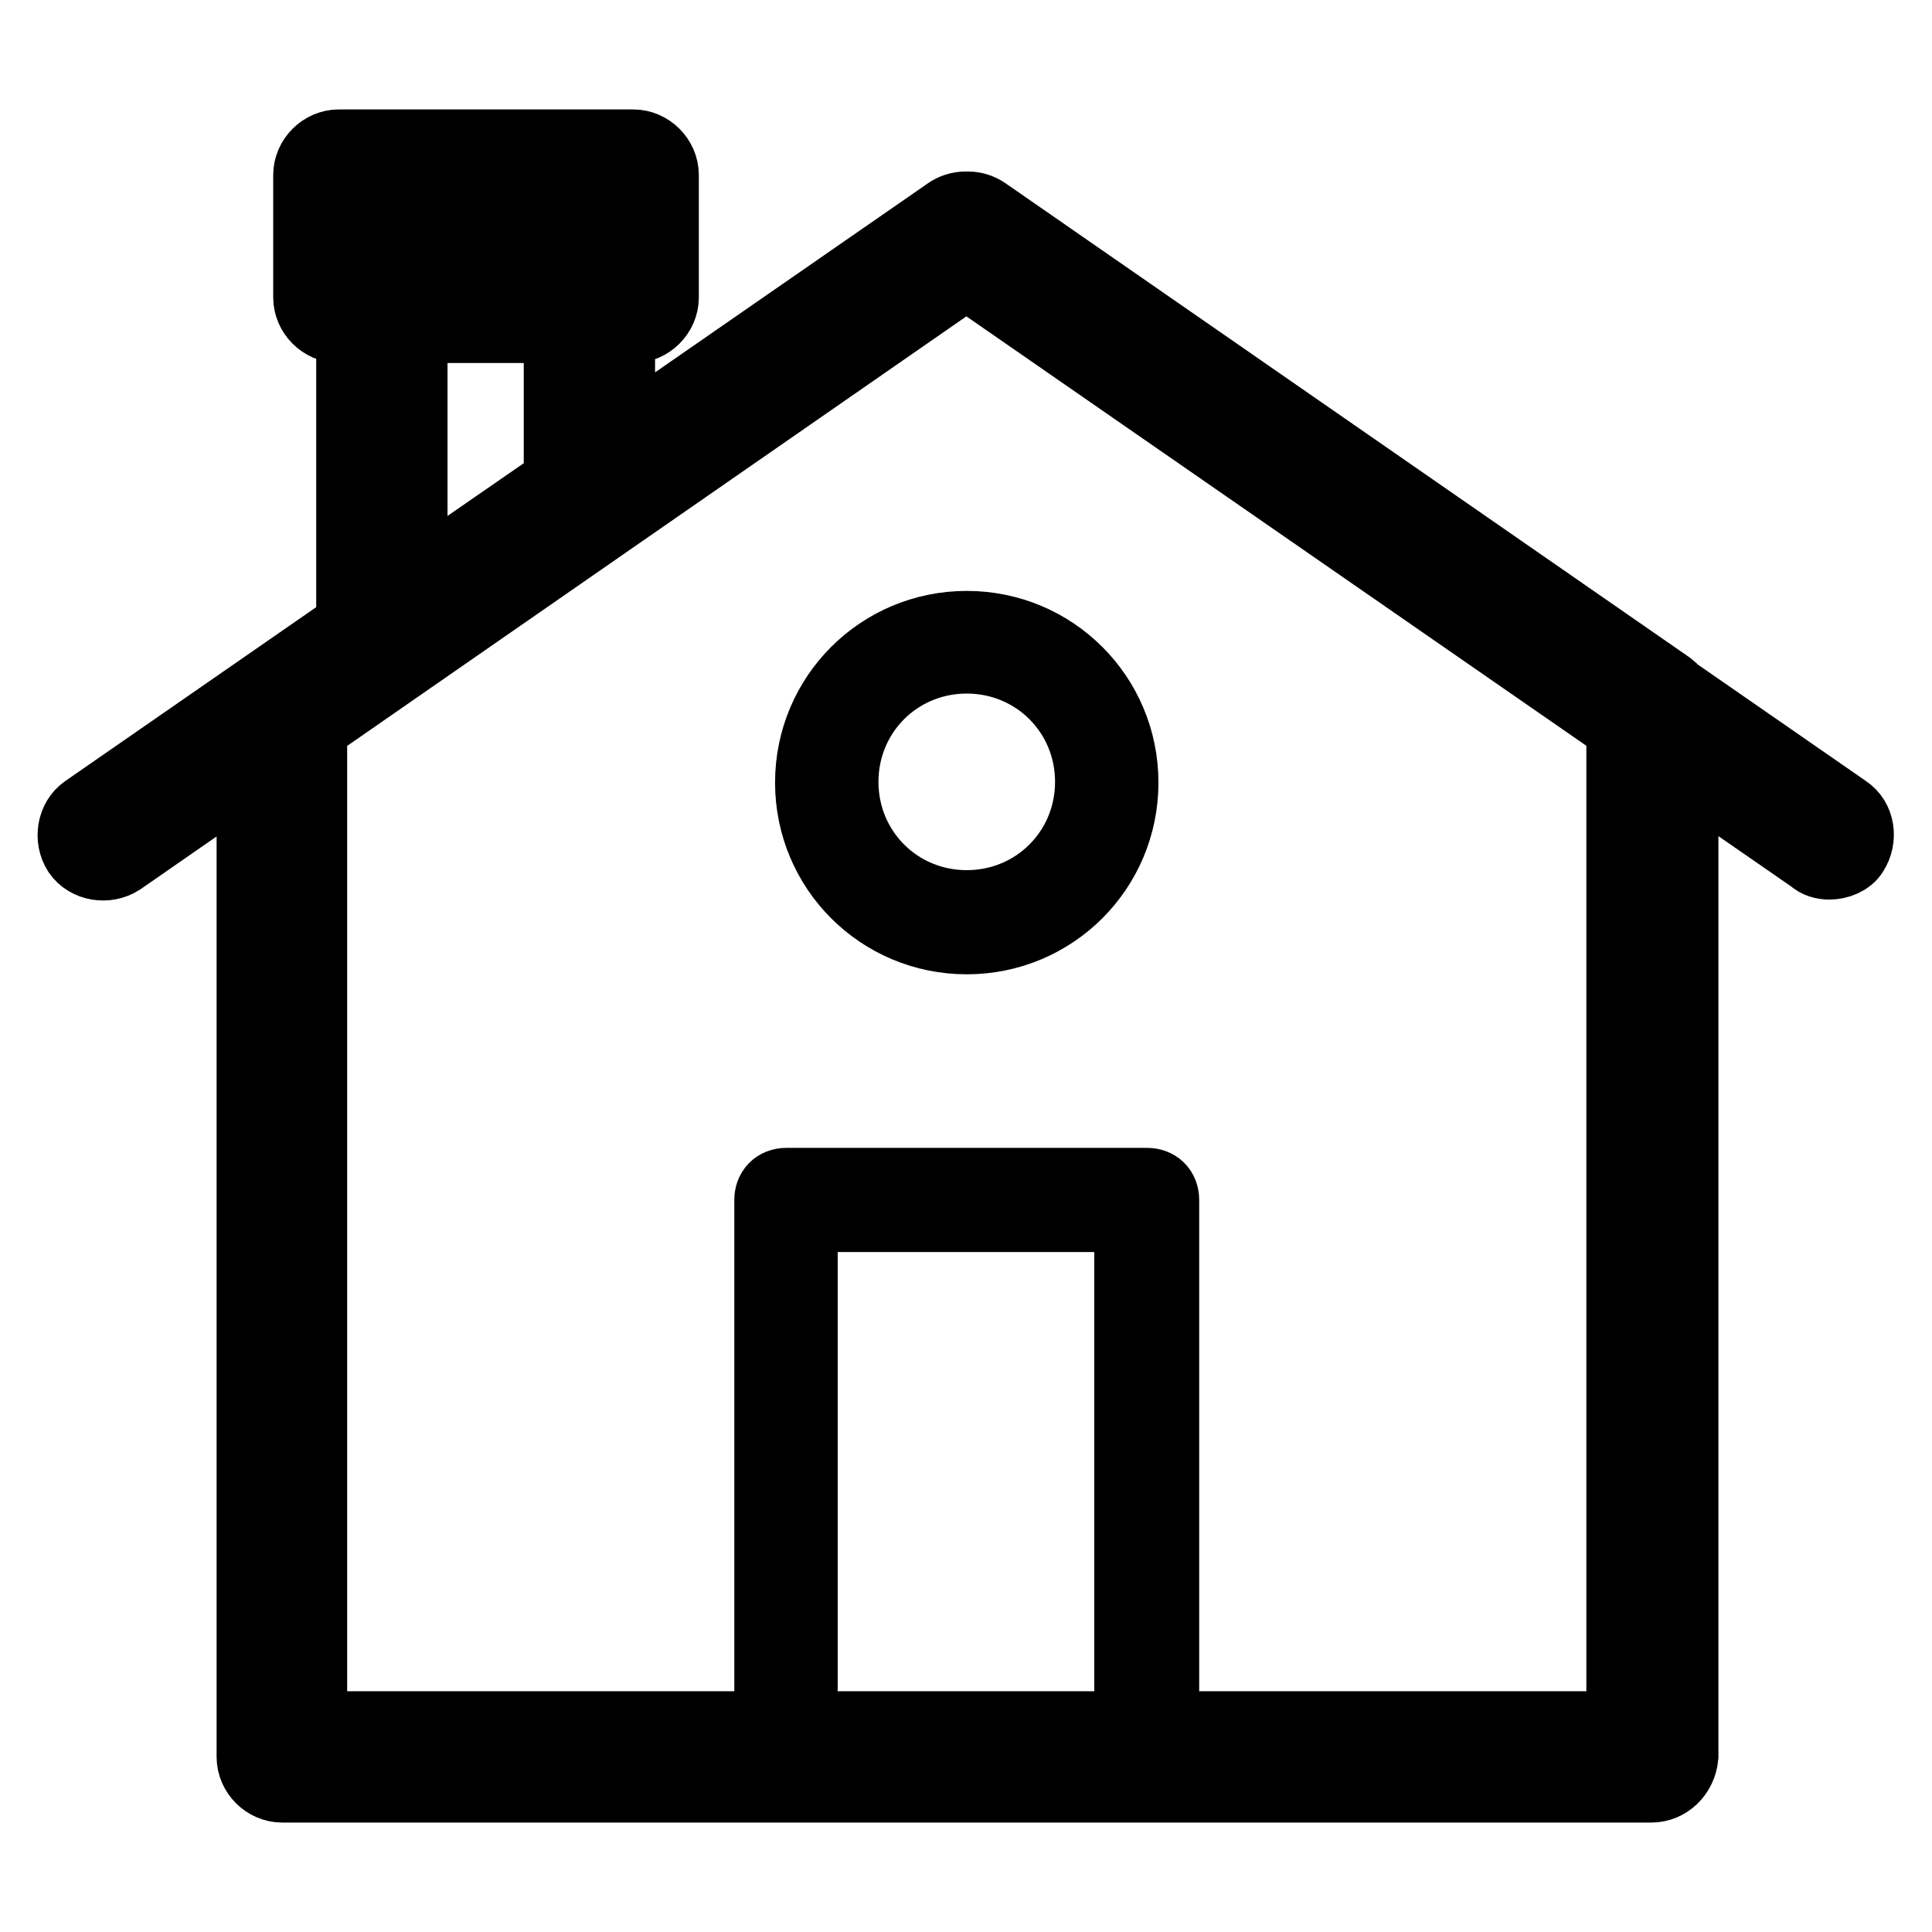 <?xml version="1.0" encoding="utf-8"?>
<!-- Svg Vector Icons : http://www.onlinewebfonts.com/icon -->
<!DOCTYPE svg PUBLIC "-//W3C//DTD SVG 1.1//EN" "http://www.w3.org/Graphics/SVG/1.1/DTD/svg11.dtd">
<svg version="1.1" xmlns="http://www.w3.org/2000/svg" xmlns:xlink="http://www.w3.org/1999/xlink" x="0px" y="0px" viewBox="0 0 256 256" enable-background="new 0 0 256 256" xml:space="preserve">
<g> <path stroke-width="10" fill-opacity="0" stroke="#000000"  d="M218.8,236.5H37.4c-2,0-3.7-1.7-3.7-3.7V94.4c0-1.3,0.6-2.4,1.7-3l90.7-63c1.3-0.9,3-0.9,4.3,0L221,91.2 c0.9,0.7,1.7,1.9,1.7,3v138.5C222.5,234.9,220.8,236.5,218.8,236.5z M41.1,229.1h174.1V96.2l-87.2-60.4l-87,60.4V229.1L41.1,229.1z  M242.4,114.2c-0.7,0-1.5-0.2-2-0.7L128.1,35.8L15.8,113.7c-1.7,1.1-4.1,0.7-5.2-0.9c-1.1-1.7-0.7-4.1,0.9-5.2l114.3-79.2 c1.3-0.9,3-0.9,4.3,0l114.3,79.2c1.7,1.1,2,3.5,0.9,5.2C244.8,113.7,243.5,114.2,242.4,114.2z M152.1,234.7h-47.9 c-1.1,0-1.9-0.7-1.9-1.9V159c0-1.1,0.7-1.9,1.9-1.9h47.8c1.1,0,1.9,0.7,1.9,1.9v73.8C153.9,233.9,153,234.7,152.1,234.7z M106,231 h44v-70.1h-44V231z M50.6,88.8c-0.6,0-1.1-0.2-1.7-0.4c-1.3-0.6-2-1.9-2-3.3V39.4c0-2,1.7-3.7,3.7-3.7h27.5c2,0,3.7,1.7,3.7,3.7 v26.6c0,1.3-0.6,2.4-1.7,3L52.6,88C52.1,88.6,51.3,88.8,50.6,88.8z M54.3,43.1v34.8l20.1-13.9V43.1H54.3z M83.9,43.1h-39 c-2,0-3.7-1.7-3.7-3.7V23.2c0-2,1.7-3.7,3.7-3.7h39c2,0,3.7,1.7,3.7,3.7v16.2C87.6,41.4,85.9,43.1,83.9,43.1z M48.6,35.6h31.6v-8.7 H48.6V35.6z M128.1,124.1c-11.3,0-20.4-9.1-20.4-20.4c0-11.3,9.1-20.4,20.4-20.4c11.3,0,20.4,9.1,20.4,20.4 C148.5,115,139.4,124.1,128.1,124.1z M128.1,86.9c-9.3,0-16.7,7.4-16.7,16.7s7.4,16.7,16.7,16.7c9.3,0,16.7-7.4,16.7-16.7 S137.4,86.9,128.1,86.9z"/></g>
</svg>